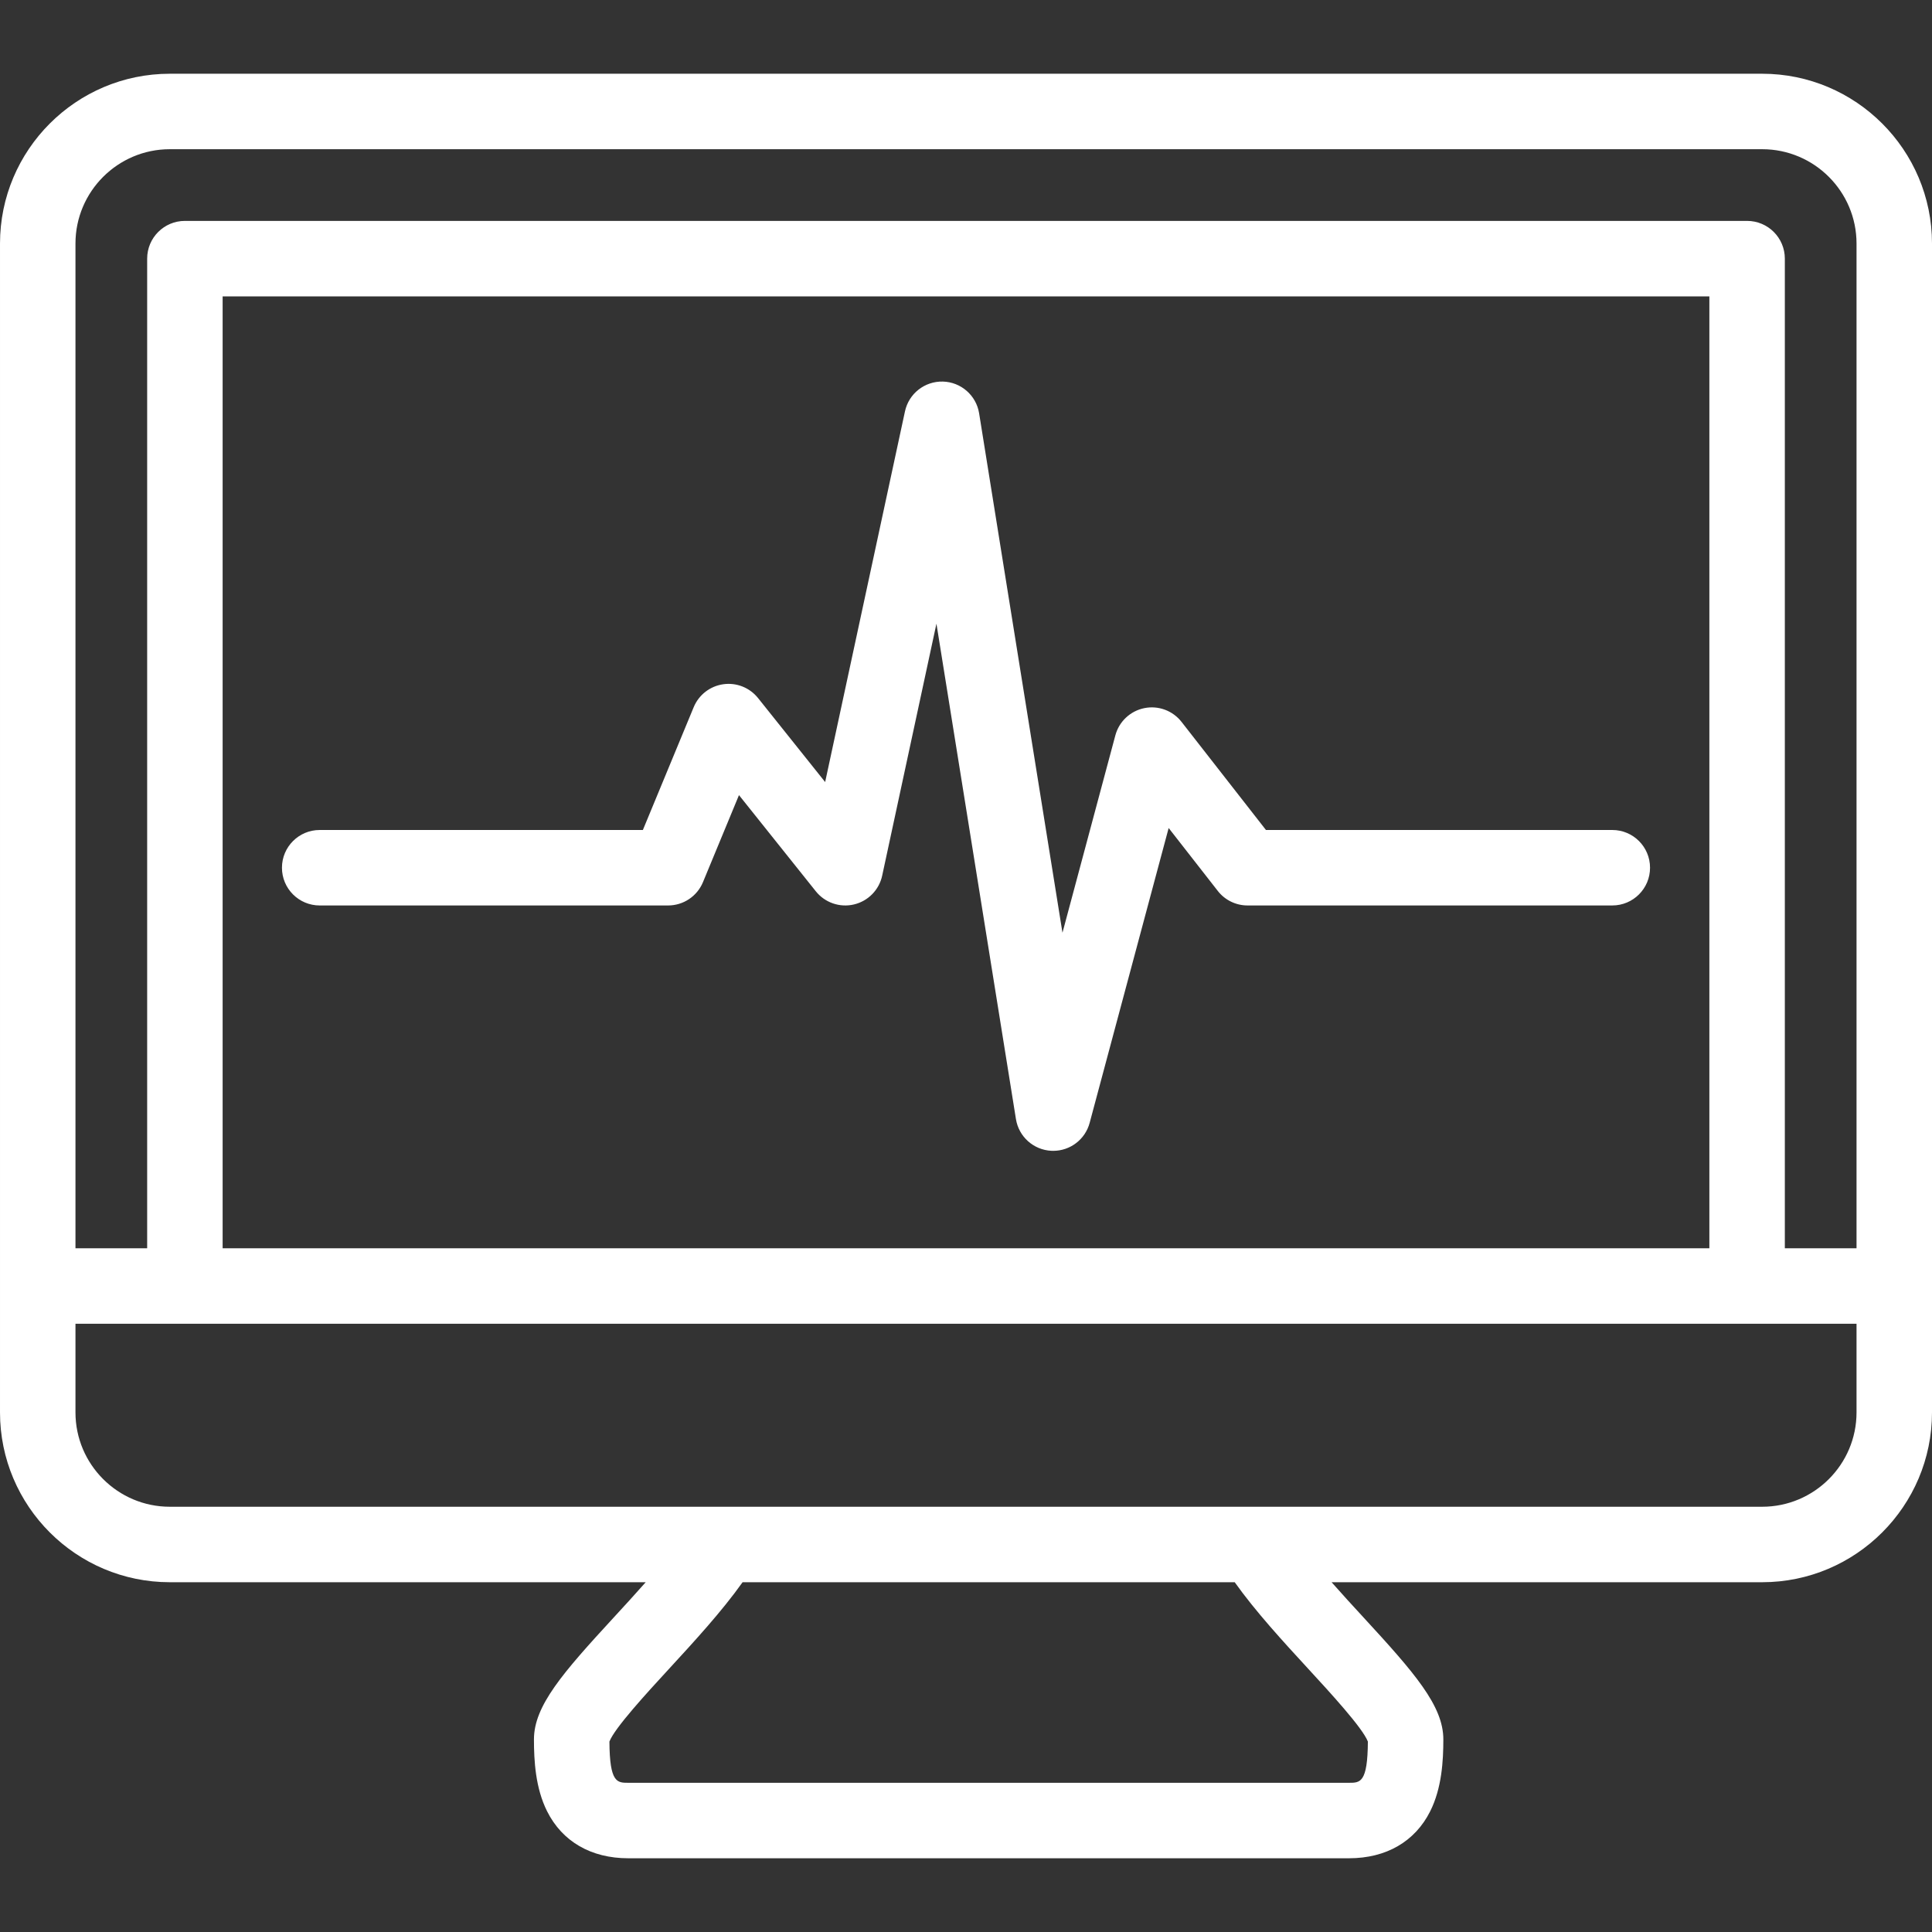 <svg id="Layer_1" enable-background="new 0 0 512 512" height="300" viewBox="0 0 512 512" width="300" xmlns="http://www.w3.org/2000/svg" version="1.1" xmlns:xlink="http://www.w3.org/1999/xlink" xmlns:svgjs="http://svgjs.dev/svgjs"><rect x="0" y="0" width="512" height="512" fill="#333333" stroke="none"/><g width="100%" height="100%" transform="matrix(1,0,0,1,0,0)"><path d="m74.722 229.957c0-5.523 4.477-10 10-10h85.647l13.468-32.547c1.353-3.27 4.333-5.581 7.836-6.077 3.502-.5 7.008.895 9.217 3.659l17.782 22.259 21.156-98.24c1.013-4.703 5.227-8.011 10.041-7.891 4.809.127 8.846 3.662 9.608 8.412l22.09 137.647 14.015-52.303c.981-3.663 3.951-6.456 7.667-7.211 3.717-.76 7.54.655 9.874 3.645l22.368 28.646h91.787c5.523 0 10 4.477 10 10s-4.477 10-10 10h-96.667c-3.079 0-5.987-1.418-7.882-3.846l-13.022-16.677-20.938 78.139c-1.176 4.389-5.153 7.412-9.655 7.412-.172 0-.344-.004-.518-.013-4.711-.242-8.613-3.744-9.36-8.402l-21.069-131.286-14.381 66.78c-.813 3.775-3.728 6.745-7.487 7.629-3.76.885-7.691-.476-10.102-3.493l-20.359-25.485-9.545 23.067c-1.547 3.738-5.194 6.176-9.24 6.176h-92.331c-5.523 0-10-4.477-10-10zm437.278-165.415v309.763c0 24.813-20.187 45-45 45h-114.117c2.807 3.188 5.726 6.36 8.506 9.379 13.483 14.649 21.111 23.371 21.111 32.275 0 5.636-.396 12.895-3.485 19.053-4.027 8.026-11.667 12.447-21.514 12.447h-191.001c-9.847 0-17.487-4.42-21.514-12.447-3.089-6.158-3.485-13.417-3.485-19.053 0-8.904 7.628-17.625 21.111-32.274 2.78-3.02 5.699-6.192 8.506-9.38h-126.118c-24.813 0-45-20.187-45-45v-309.763c0-24.813 20.187-45 45-45h422c24.813 0 45 20.187 45 45zm-492 0v266.268h19v-262.268c0-5.523 4.477-10 10-10h414c5.523 0 10 4.477 10 10v262.268h19v-266.268c0-13.785-11.215-25-25-25h-422c-13.785 0-25 11.214-25 25zm433 14h-394v252.268h394zm-125.793 340.762h-130.414c-5.538 7.786-12.864 15.752-19.466 22.925-5.79 6.291-14.464 15.714-15.825 19.31.066 10.92 2.039 10.92 4.998 10.92h191c2.959 0 4.931 0 4.998-10.92-1.361-3.595-10.035-13.02-15.825-19.311-6.602-7.173-13.928-15.138-19.466-22.924zm164.793-45v-23.494h-472v23.495c0 13.785 11.215 25 25 25h422c13.785-.001 25-11.216 25-25.001z" fill="#ffffff" fill-opacity="1" data-original-color="#000000ff" stroke="none" stroke-opacity="1"/></g></svg>